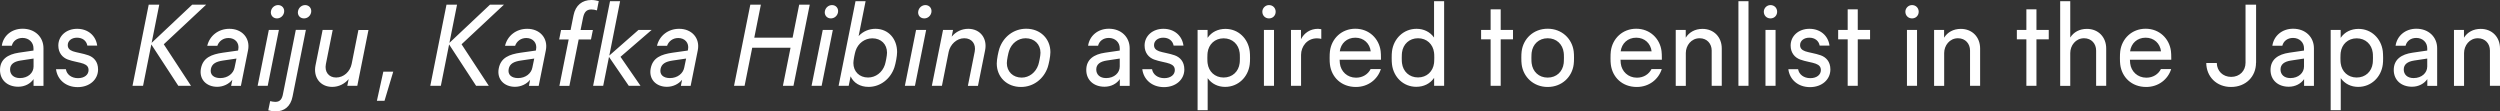 <?xml version="1.0" encoding="utf-8"?>
<!-- Generator: Adobe Illustrator 27.7.0, SVG Export Plug-In . SVG Version: 6.00 Build 0)  -->
<svg version="1.1" id="レイヤー_1" xmlns="http://www.w3.org/2000/svg" xmlns:xlink="http://www.w3.org/1999/xlink" x="0px"
	 y="0px" width="315.07px" height="14.04px" viewBox="0 0 315.07 14.04" style="enable-background:new 0 0 315.07 14.04;"
	 xml:space="preserve">
<rect x="0" y="0" width="315.07" height="14.04" fill="#333333" stroke="none"/>
<style type="text/css">
	.st0{fill:#FFFFFF;}
</style>
<path class="st0" d="M5.48,6.08v4.74H4.23V9.97c-0.39,0.57-1.09,0.96-1.93,0.96c-1.37,0-2.3-0.85-2.3-2.11
	C0,7.5,0.96,6.85,2.37,6.64l1.85-0.27V6.08c0-0.74-0.58-1.3-1.38-1.3c-0.7,0-1.21,0.4-1.35,0.98H0.23C0.4,4.53,1.44,3.62,2.85,3.62
	C4.4,3.62,5.48,4.66,5.48,6.08z M4.22,7.38L2.58,7.63C1.74,7.76,1.27,8.11,1.27,8.76c0,0.62,0.44,1.08,1.24,1.08
	c1.03,0,1.72-0.66,1.72-1.46V7.38z M9.83,9.85c0.82,0,1.33-0.44,1.33-1.01c0-0.42-0.21-0.64-0.64-0.81S9.2,7.75,8.54,7.5
	S7.35,6.67,7.35,5.74c0-1.21,1-2.11,2.37-2.11c1.36,0,2.36,0.85,2.53,2.12h-1.24c-0.12-0.63-0.62-1-1.31-1
	c-0.7,0-1.16,0.41-1.16,0.93c0,0.38,0.2,0.62,0.64,0.78s1.29,0.27,1.96,0.51s1.22,0.79,1.22,1.78c0,1.28-1.07,2.23-2.57,2.23
	c-1.48,0-2.56-0.92-2.73-2.26H8.3C8.41,9.39,9.01,9.85,9.83,9.85z M20.64,5.58l3.43,5.23h-1.6l-3.4-5.21l-1.04,5.21H16.7l2.04-10.22
	h1.33l-0.96,4.81l5.11-4.81h1.76L20.64,5.58z M31.26,6.34l-0.9,4.48h-1.23l0.15-0.77c-0.42,0.53-1.13,0.89-1.91,0.89
	c-1.37,0-2.32-0.97-2.04-2.34c0.27-1.33,1.31-1.75,2.76-1.96L30,6.37l0.03-0.14c0.16-0.82-0.4-1.44-1.23-1.44
	c-0.68,0-1.21,0.4-1.41,0.98h-1.27c0.29-1.25,1.39-2.14,2.78-2.14C30.49,3.62,31.57,4.8,31.26,6.34z M29.8,7.38l-1.7,0.25
	c-0.87,0.13-1.39,0.4-1.52,1.05c-0.15,0.75,0.37,1.16,1.18,1.16c0.96,0,1.66-0.59,1.8-1.31L29.8,7.38z M33.88,3.77h1.27l-1.41,7.04
	h-1.27L33.88,3.77z M34.15,1.39c0.09-0.44,0.47-0.75,0.9-0.75c0.5,0,0.85,0.42,0.75,0.93c-0.09,0.44-0.46,0.75-0.9,0.75
	C34.4,2.32,34.05,1.9,34.15,1.39z M34.73,14.04c-0.33,0-0.63-0.06-0.92-0.14l0.24-1.16c0.19,0.05,0.44,0.1,0.65,0.1
	c0.62,0,0.85-0.4,0.96-0.98l1.62-8.1h1.27l-1.68,8.41C36.63,13.41,35.83,14.04,34.73,14.04z M37.56,1.39
	c0.09-0.44,0.47-0.75,0.9-0.75c0.5,0,0.85,0.42,0.75,0.93c-0.09,0.44-0.46,0.75-0.9,0.75C37.8,2.32,37.45,1.9,37.56,1.39z
	 M46.44,3.77l-1.41,7.04h-1.26l0.17-0.84c-0.51,0.6-1.24,0.98-2.07,0.98c-1.53,0-2.4-1.23-2.11-2.7l0.9-4.48h1.27l-0.86,4.31
	c-0.19,0.96,0.35,1.69,1.29,1.69c0.98,0,1.77-0.77,1.96-1.72l0.85-4.27H46.44z M49.56,9.03l-1.1,3.67H47.5l0.81-3.67H49.56z
	 M58.17,5.58l3.43,5.23h-1.6l-3.4-5.21l-1.04,5.21h-1.33l2.04-10.22h1.33l-0.96,4.81l5.11-4.81h1.76L58.17,5.58z M68.79,6.34
	l-0.9,4.48h-1.23l0.15-0.77c-0.42,0.53-1.13,0.89-1.91,0.89c-1.37,0-2.32-0.97-2.04-2.34c0.27-1.33,1.31-1.75,2.76-1.96l1.91-0.27
	l0.03-0.14c0.16-0.82-0.4-1.44-1.23-1.44c-0.68,0-1.21,0.4-1.41,0.98h-1.27c0.29-1.25,1.39-2.14,2.78-2.14
	C68.02,3.62,69.1,4.8,68.79,6.34z M67.33,7.38l-1.7,0.25c-0.87,0.13-1.39,0.4-1.52,1.05c-0.15,0.75,0.37,1.16,1.18,1.16
	c0.96,0,1.66-0.59,1.8-1.31L67.33,7.38z M74.53,1.19c-0.68,0-0.92,0.43-1.05,1.05l-0.31,1.54h1.55l-0.24,1.19h-1.55l-1.17,5.85H70.5
	l1.17-5.85h-1.2l0.24-1.19h1.2l0.37-1.85C72.53,0.66,73.38,0,74.53,0c0.33,0,0.64,0.06,0.93,0.14l-0.23,1.17
	C75.03,1.24,74.75,1.19,74.53,1.19z M78.2,7.16l2.52,3.65h-1.48l-2.49-3.64l-0.73,3.64h-1.27l2.13-10.66h1.27L76.79,7l3.68-3.23
	h1.66L78.2,7.16z M87.94,6.34l-0.9,4.48h-1.23l0.15-0.77c-0.42,0.53-1.13,0.89-1.91,0.89c-1.37,0-2.32-0.97-2.04-2.34
	c0.27-1.33,1.31-1.75,2.76-1.96l1.91-0.27l0.03-0.14c0.16-0.82-0.4-1.44-1.23-1.44c-0.68,0-1.21,0.4-1.41,0.98H82.8
	c0.29-1.25,1.39-2.14,2.78-2.14C87.17,3.62,88.25,4.8,87.94,6.34z M86.47,7.38l-1.7,0.25c-0.87,0.13-1.39,0.4-1.52,1.05
	c-0.15,0.75,0.37,1.16,1.18,1.16c0.96,0,1.66-0.59,1.8-1.31L86.47,7.38z M94.56,0.59h1.33l-0.83,4.16h4.83l0.83-4.16h1.33L100,10.81
	h-1.33l0.96-4.79H94.8l-0.96,4.79h-1.33L94.56,0.59z M103.69,3.77h1.27l-1.41,7.04h-1.27L103.69,3.77z M103.96,1.39
	c0.09-0.44,0.47-0.75,0.9-0.75c0.5,0,0.85,0.42,0.75,0.93c-0.09,0.44-0.46,0.75-0.9,0.75C104.21,2.32,103.86,1.9,103.96,1.39z
	 M113.06,6.56c0,0.51-0.18,1.44-0.34,1.93c-0.48,1.44-1.76,2.46-3.25,2.46c-1.07,0-1.89-0.49-2.27-1.33l-0.24,1.19h-1.27l2.13-10.66
	h1.27l-0.88,4.4c0.57-0.62,1.34-0.92,2.13-0.92C111.99,3.64,113.06,4.92,113.06,6.56z M111.79,6.64c0-1.07-0.75-1.81-1.85-1.81
	c-0.96,0-1.8,0.62-2.11,1.57c-0.11,0.33-0.28,1.2-0.28,1.54c0,1.07,0.75,1.83,1.85,1.83c0.96,0,1.79-0.64,2.11-1.58
	C111.62,7.86,111.79,7,111.79,6.64z M115.45,3.77h1.27l-1.41,7.04h-1.27L115.45,3.77z M115.73,1.39c0.09-0.44,0.47-0.75,0.9-0.75
	c0.5,0,0.85,0.42,0.75,0.93c-0.09,0.44-0.46,0.75-0.9,0.75C115.97,2.32,115.62,1.9,115.73,1.39z M124.15,6.34l-0.9,4.48h-1.27
	l0.86-4.31c0.19-0.96-0.36-1.69-1.31-1.69c-0.98,0-1.78,0.8-1.97,1.72l-0.85,4.27h-1.27l1.41-7.04h1.26l-0.17,0.85
	c0.51-0.62,1.26-0.99,2.09-0.99C123.57,3.64,124.45,4.87,124.15,6.34z M125.62,8.01c0-0.57,0.2-1.48,0.33-1.89
	c0.49-1.46,1.78-2.5,3.38-2.5c1.78,0,3.05,1.26,3.05,2.95c0,0.57-0.2,1.48-0.33,1.89c-0.49,1.46-1.78,2.5-3.38,2.5
	C126.89,10.96,125.62,9.71,125.62,8.01z M130.85,8.19c0.1-0.29,0.28-1.16,0.28-1.54c0-1.07-0.77-1.83-1.87-1.83
	c-0.96,0-1.78,0.64-2.09,1.59c-0.1,0.29-0.28,1.16-0.28,1.54c0,1.07,0.77,1.83,1.87,1.83C129.71,9.78,130.53,9.13,130.85,8.19z
	 M142.37,6.08v4.74h-1.24V9.97c-0.39,0.57-1.09,0.96-1.93,0.96c-1.37,0-2.3-0.85-2.3-2.11c0-1.33,0.96-1.98,2.37-2.18l1.85-0.27
	V6.08c0-0.74-0.58-1.3-1.38-1.3c-0.7,0-1.21,0.4-1.35,0.98h-1.26c0.18-1.23,1.21-2.14,2.62-2.14
	C141.29,3.62,142.37,4.66,142.37,6.08z M141.12,7.38l-1.65,0.25c-0.84,0.13-1.31,0.48-1.31,1.13c0,0.62,0.44,1.08,1.24,1.08
	c1.03,0,1.72-0.66,1.72-1.46V7.38z M146.73,9.85c0.82,0,1.33-0.44,1.33-1.01c0-0.42-0.21-0.64-0.64-0.81s-1.32-0.28-1.98-0.53
	s-1.19-0.83-1.19-1.76c0-1.21,1-2.11,2.37-2.11c1.36,0,2.36,0.85,2.53,2.12h-1.24c-0.12-0.63-0.62-1-1.31-1
	c-0.7,0-1.16,0.41-1.16,0.93c0,0.38,0.2,0.62,0.64,0.78s1.29,0.27,1.96,0.51s1.22,0.79,1.22,1.78c0,1.28-1.07,2.23-2.57,2.23
	c-1.48,0-2.56-0.92-2.73-2.26h1.23C145.3,9.39,145.91,9.85,146.73,9.85z M157.54,7.29c0,0.33-0.01,0.62-0.04,0.83
	c-0.2,1.59-1.45,2.83-3.1,2.83c-0.89,0-1.69-0.38-2.2-1.1v4.04h-1.27V3.77h1.26v1c0.51-0.75,1.33-1.13,2.25-1.13
	c1.63,0,2.86,1.22,3.06,2.81C157.53,6.67,157.54,6.95,157.54,7.29z M156.26,7.3c0-0.34-0.01-0.56-0.03-0.67
	c-0.13-1.04-0.91-1.8-2.02-1.8s-1.89,0.76-2.02,1.8c-0.01,0.11-0.03,0.33-0.03,0.67s0.01,0.56,0.03,0.67
	c0.13,1.04,0.91,1.8,2.02,1.8c1.11,0,1.89-0.76,2.02-1.8C156.25,7.86,156.26,7.64,156.26,7.3z M159.09,1.48
	c0-0.46,0.38-0.84,0.84-0.84c0.49,0,0.84,0.37,0.84,0.84s-0.35,0.84-0.84,0.84S159.09,1.95,159.09,1.48z M159.29,3.77h1.27v7.04
	h-1.27V3.77z M166.52,3.68v1.22c-0.18-0.04-0.33-0.07-0.55-0.07c-1.26,0-2,1.05-2,2.08v3.9h-1.27V3.77h1.26v1.17
	c0.41-0.8,1.18-1.31,2.15-1.31C166.28,3.64,166.41,3.66,166.52,3.68z M174.04,7.53h-5.21c0.01,0.22,0.02,0.36,0.03,0.45
	c0.12,1.03,0.93,1.81,2.04,1.81c0.85,0,1.51-0.44,1.84-1.09h1.29c-0.41,1.31-1.61,2.26-3.15,2.26c-1.85,0-3.07-1.24-3.27-2.82
	c-0.03-0.22-0.04-0.49-0.04-0.81c0-0.35,0.01-0.66,0.04-0.88c0.2-1.59,1.47-2.83,3.2-2.83s2.99,1.24,3.19,2.82
	c0.03,0.22,0.04,0.55,0.04,0.88V7.53z M172.75,6.47c-0.12-0.99-0.87-1.72-1.94-1.72s-1.83,0.72-1.96,1.72H172.75z M182,0.15v10.66
	h-1.26v-1c-0.51,0.75-1.33,1.13-2.25,1.13c-1.63,0-2.86-1.22-3.06-2.81c-0.03-0.22-0.04-0.5-0.04-0.84c0-0.33,0.01-0.62,0.04-0.83
	c0.2-1.59,1.45-2.83,3.1-2.83c0.89,0,1.69,0.38,2.2,1.1V0.15H182z M180.73,7.96c0.01-0.11,0.03-0.33,0.03-0.67s-0.01-0.56-0.03-0.67
	c-0.13-1.04-0.91-1.8-2.02-1.8c-1.11,0-1.89,0.76-2.02,1.8c-0.01,0.11-0.03,0.33-0.03,0.67s0.01,0.56,0.03,0.67
	c0.13,1.04,0.91,1.8,2.02,1.8S180.6,9,180.73,7.96z M190.68,3.77v1.19h-1.55v5.85h-1.27V4.96h-1.2V3.77h1.2V1.18h1.27v2.59H190.68z
	 M191.77,8.11c-0.03-0.22-0.04-0.5-0.04-0.82s0.01-0.6,0.04-0.82c0.2-1.59,1.49-2.85,3.28-2.85s3.08,1.26,3.28,2.85
	c0.03,0.22,0.04,0.5,0.04,0.82s-0.01,0.6-0.04,0.82c-0.2,1.59-1.49,2.85-3.28,2.85S191.97,9.7,191.77,8.11z M197.07,7.98
	c0.01-0.11,0.03-0.33,0.03-0.68s-0.01-0.57-0.03-0.68c-0.13-1.04-0.9-1.8-2.02-1.8s-1.89,0.76-2.02,1.8
	c-0.01,0.11-0.03,0.33-0.03,0.68s0.01,0.57,0.03,0.68c0.13,1.04,0.9,1.8,2.02,1.8S196.94,9.02,197.07,7.98z M209.44,7.53h-5.21
	c0.01,0.22,0.02,0.36,0.03,0.45c0.12,1.03,0.93,1.81,2.04,1.81c0.85,0,1.51-0.44,1.84-1.09h1.29c-0.41,1.31-1.61,2.26-3.15,2.26
	c-1.85,0-3.07-1.24-3.27-2.82c-0.03-0.22-0.04-0.49-0.04-0.81c0-0.35,0.01-0.66,0.04-0.88c0.2-1.59,1.47-2.83,3.2-2.83
	s2.99,1.24,3.19,2.82c0.03,0.22,0.04,0.55,0.04,0.88V7.53z M208.15,6.47c-0.12-0.99-0.87-1.72-1.94-1.72s-1.83,0.72-1.96,1.72
	H208.15z M216.99,6.11v4.7h-1.27V6.36c0-0.83-0.57-1.54-1.52-1.54c-1.06,0-1.74,0.92-1.74,1.86v4.14h-1.27V3.77h1.26v0.98
	c0.43-0.69,1.17-1.11,2.11-1.11C215.99,3.64,216.99,4.67,216.99,6.11z M219.09,0.15h1.27v10.66h-1.27V0.15z M222.29,1.48
	c0-0.46,0.38-0.84,0.84-0.84c0.49,0,0.84,0.37,0.84,0.84s-0.35,0.84-0.84,0.84S222.29,1.95,222.29,1.48z M222.5,3.77h1.27v7.04
	h-1.27V3.77z M228.15,9.85c0.82,0,1.33-0.44,1.33-1.01c0-0.42-0.21-0.64-0.64-0.81s-1.32-0.28-1.98-0.53s-1.19-0.83-1.19-1.76
	c0-1.21,1-2.11,2.37-2.11c1.36,0,2.36,0.85,2.53,2.12h-1.24c-0.12-0.63-0.62-1-1.31-1c-0.7,0-1.16,0.41-1.16,0.93
	c0,0.38,0.2,0.62,0.64,0.78s1.29,0.27,1.96,0.51s1.22,0.79,1.22,1.78c0,1.28-1.07,2.23-2.57,2.23c-1.48,0-2.56-0.92-2.73-2.26h1.23
	C226.73,9.39,227.33,9.85,228.15,9.85z M235.68,3.77v1.19h-1.55v5.85h-1.27V4.96h-1.2V3.77h1.2V1.18h1.27v2.59H235.68z M240.13,1.48
	c0-0.46,0.38-0.84,0.84-0.84c0.49,0,0.84,0.37,0.84,0.84s-0.35,0.84-0.84,0.84S240.13,1.95,240.13,1.48z M240.33,3.77h1.27v7.04
	h-1.27V3.77z M249.55,6.11v4.7h-1.27V6.36c0-0.83-0.57-1.54-1.52-1.54c-1.06,0-1.74,0.92-1.74,1.86v4.14h-1.27V3.77h1.26v0.98
	c0.43-0.69,1.17-1.11,2.11-1.11C248.55,3.64,249.55,4.67,249.55,6.11z M258.2,3.77v1.19h-1.55v5.85h-1.27V4.96h-1.2V3.77h1.2V1.18
	h1.27v2.59H258.2z M265.44,6.11v4.7h-1.27V6.36c0-0.83-0.57-1.54-1.52-1.54c-1.06,0-1.74,0.92-1.74,1.86v4.14h-1.27V0.15h1.27v4.58
	c0.43-0.68,1.16-1.09,2.1-1.09C264.44,3.64,265.44,4.67,265.44,6.11z M273.64,7.53h-5.21c0.01,0.22,0.02,0.36,0.03,0.45
	c0.12,1.03,0.93,1.81,2.04,1.81c0.85,0,1.51-0.44,1.84-1.09h1.29c-0.41,1.31-1.61,2.26-3.15,2.26c-1.85,0-3.07-1.24-3.27-2.82
	c-0.03-0.22-0.04-0.49-0.04-0.81c0-0.35,0.01-0.66,0.04-0.88c0.2-1.59,1.47-2.83,3.2-2.83s2.99,1.24,3.19,2.82
	c0.03,0.22,0.04,0.55,0.04,0.88V7.53z M272.35,6.47c-0.12-0.99-0.87-1.72-1.94-1.72s-1.83,0.72-1.96,1.72H272.35z M284.32,7.92
	c0,1.72-1.27,3.04-3.15,3.04c-1.82,0-3.1-1.29-3.12-3.02h1.33c0.01,1,0.76,1.75,1.81,1.75c1.08,0,1.81-0.77,1.81-1.78V0.59h1.33
	V7.92z M291.62,6.08v4.74h-1.24V9.97c-0.39,0.57-1.09,0.96-1.93,0.96c-1.37,0-2.3-0.85-2.3-2.11c0-1.33,0.96-1.98,2.37-2.18
	l1.85-0.27V6.08c0-0.74-0.58-1.3-1.38-1.3c-0.7,0-1.21,0.4-1.35,0.98h-1.26c0.18-1.23,1.21-2.14,2.62-2.14
	C290.54,3.62,291.62,4.66,291.62,6.08z M290.37,7.38l-1.65,0.25c-0.84,0.13-1.31,0.48-1.31,1.13c0,0.62,0.44,1.08,1.24,1.08
	c1.03,0,1.72-0.66,1.72-1.46V7.38z M300.34,7.29c0,0.33-0.01,0.62-0.04,0.83c-0.2,1.59-1.45,2.83-3.1,2.83
	c-0.89,0-1.69-0.38-2.2-1.1v4.04h-1.27V3.77h1.26v1c0.51-0.75,1.33-1.13,2.25-1.13c1.63,0,2.86,1.22,3.06,2.81
	C300.32,6.67,300.34,6.95,300.34,7.29z M299.06,7.3c0-0.34-0.01-0.56-0.03-0.67c-0.13-1.04-0.91-1.8-2.02-1.8s-1.89,0.76-2.02,1.8
	c-0.01,0.11-0.03,0.33-0.03,0.67s0.01,0.56,0.03,0.67c0.13,1.04,0.91,1.8,2.02,1.8c1.11,0,1.89-0.76,2.02-1.8
	C299.04,7.86,299.06,7.64,299.06,7.3z M307.15,6.08v4.74h-1.24V9.97c-0.39,0.57-1.09,0.96-1.93,0.96c-1.37,0-2.3-0.85-2.3-2.11
	c0-1.33,0.96-1.98,2.37-2.18l1.85-0.27V6.08c0-0.74-0.58-1.3-1.38-1.3c-0.7,0-1.21,0.4-1.35,0.98h-1.26
	c0.18-1.23,1.21-2.14,2.62-2.14C306.07,3.62,307.15,4.66,307.15,6.08z M305.9,7.38l-1.65,0.25c-0.84,0.13-1.31,0.48-1.31,1.13
	c0,0.62,0.44,1.08,1.24,1.08c1.03,0,1.72-0.66,1.72-1.46V7.38z M315.07,6.11v4.7h-1.27V6.36c0-0.83-0.57-1.54-1.52-1.54
	c-1.06,0-1.74,0.92-1.74,1.86v4.14h-1.27V3.77h1.26v0.98c0.43-0.69,1.17-1.11,2.11-1.11C314.07,3.64,315.07,4.67,315.07,6.11z"/>
</svg>
